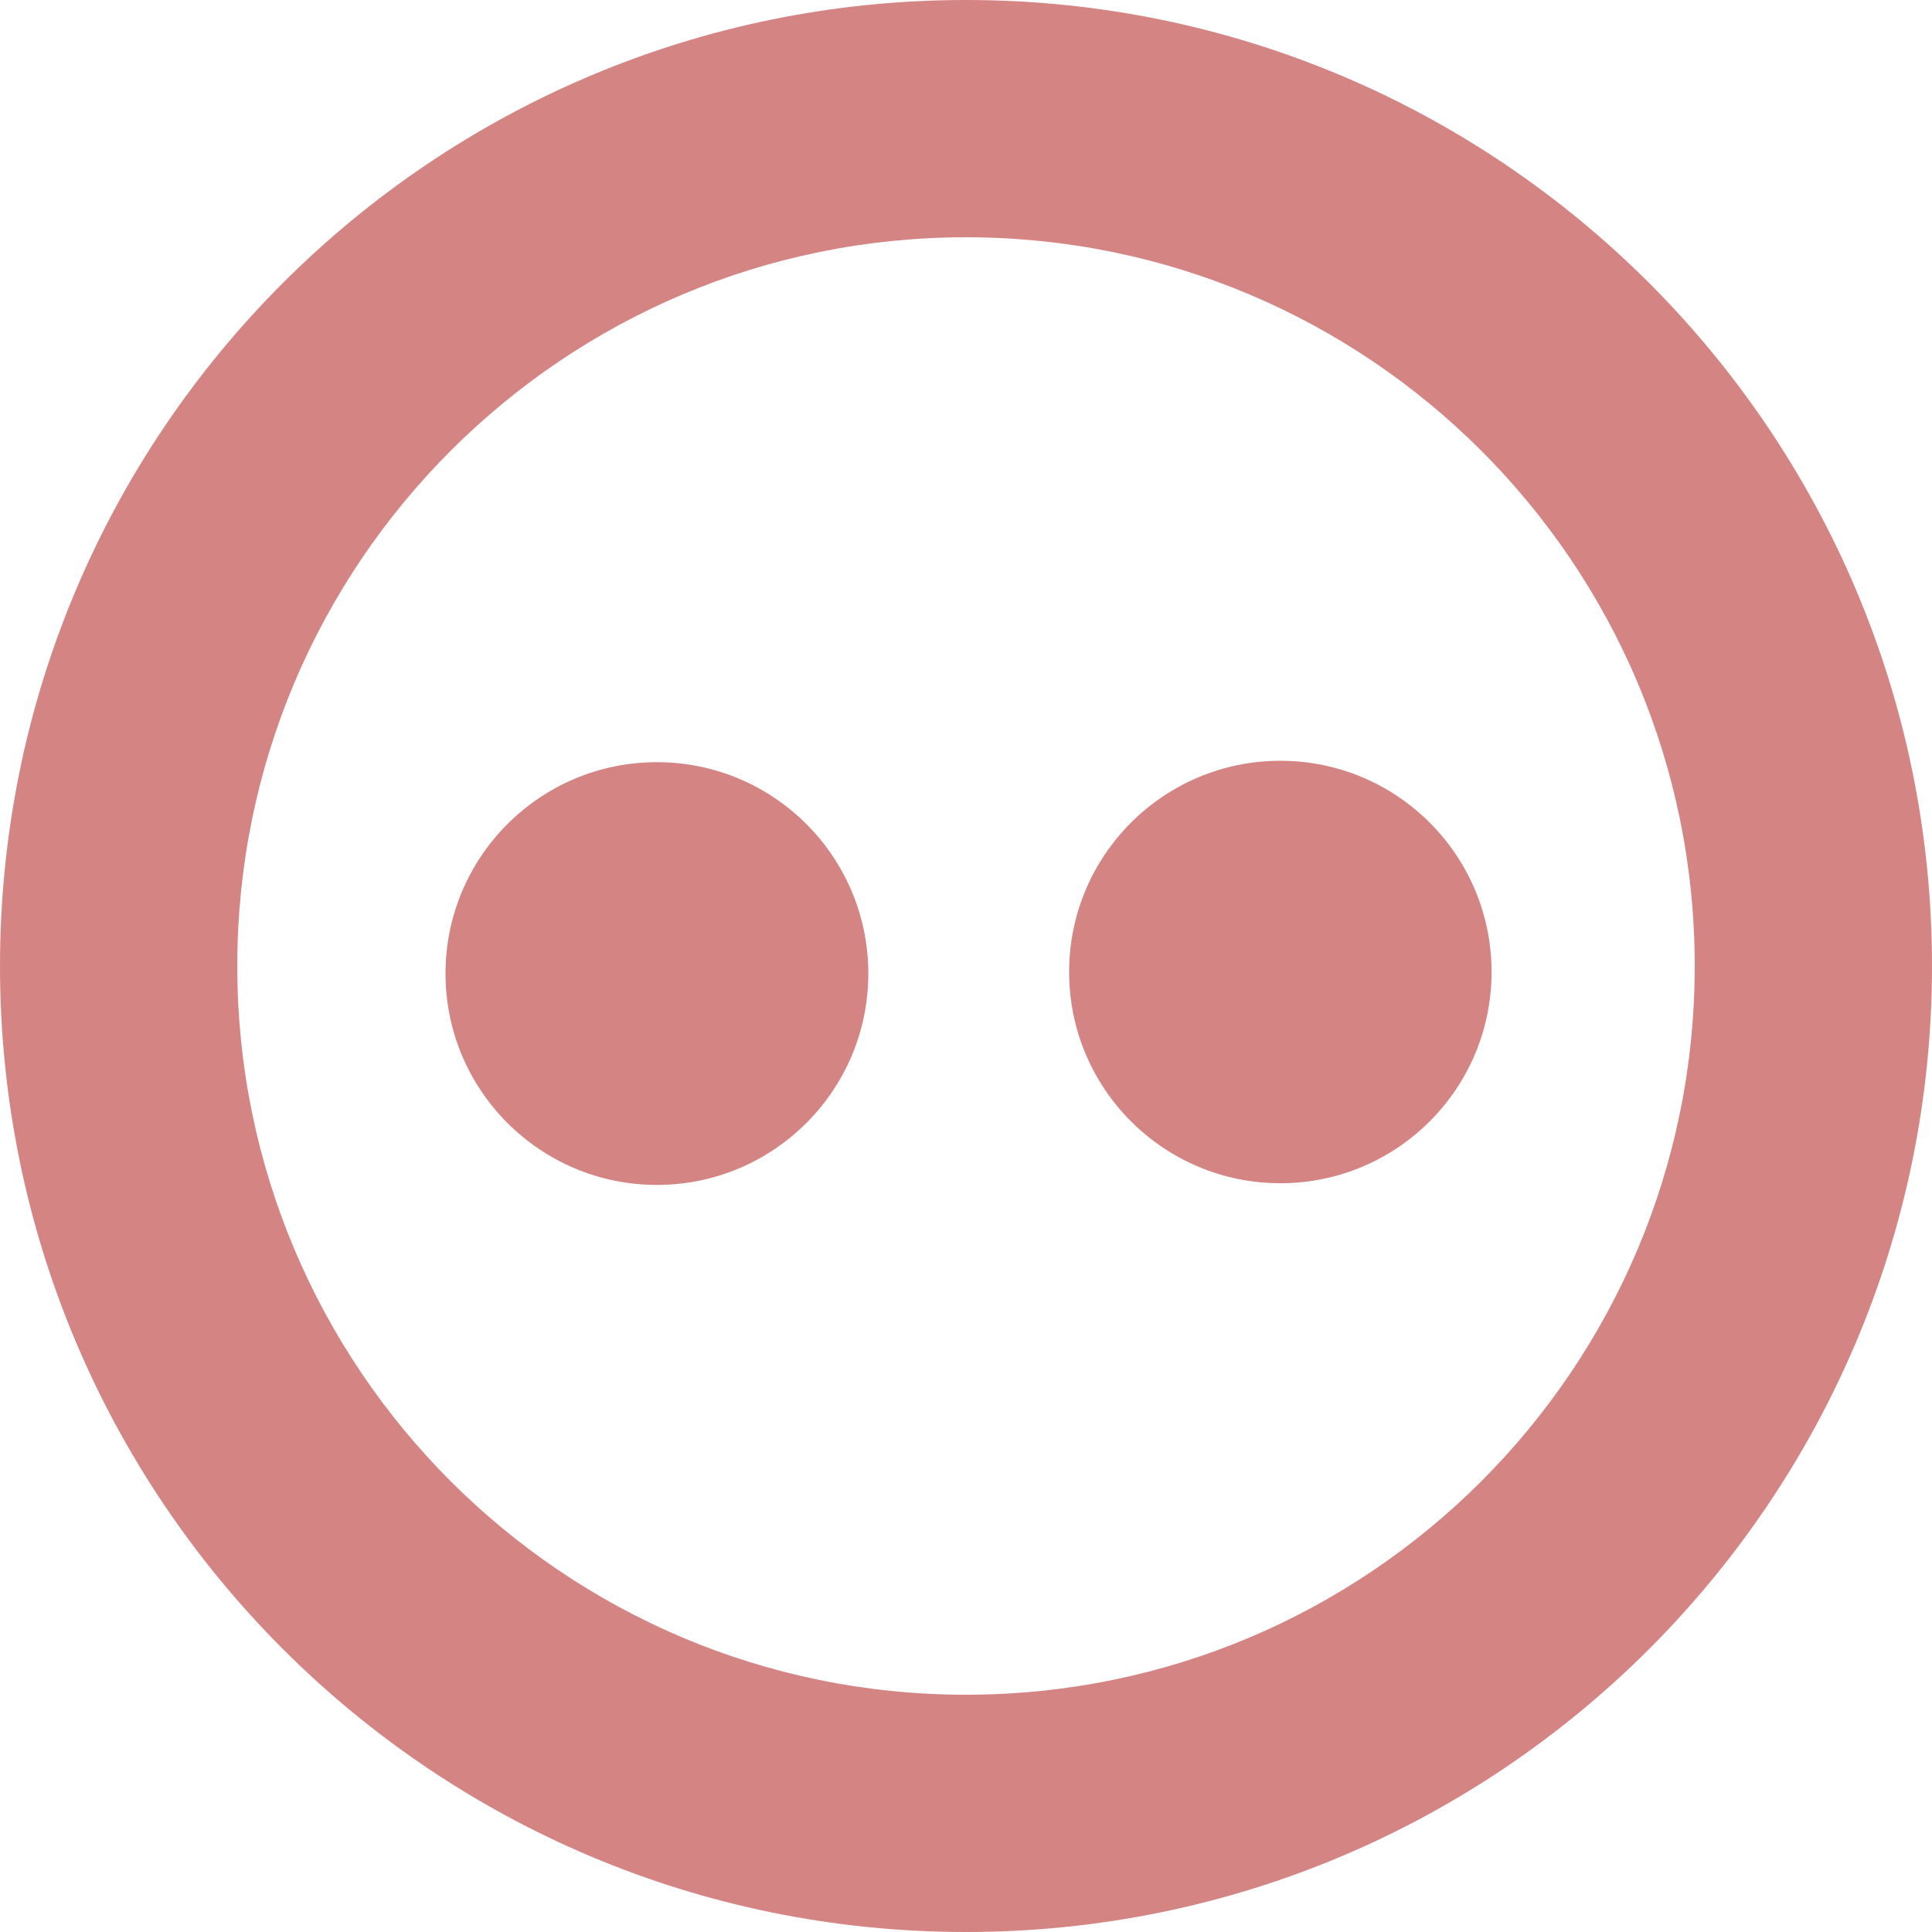 <?xml version="1.0" encoding="UTF-8"?> <svg xmlns="http://www.w3.org/2000/svg" width="32" height="32" viewBox="0 0 32 32" fill="none"><g clip-path="url(#clip0_405_42)"><path d="M14.382 16.125C14.382 18.058 12.814 19.626 10.88 19.626C8.947 19.626 7.379 18.058 7.379 16.125C7.379 14.191 8.947 12.624 10.88 12.624C12.814 12.624 14.382 14.191 14.382 16.125Z" fill="#D58484"></path><path d="M24.705 16.099C24.705 18.032 23.139 19.598 21.207 19.598C19.275 19.598 17.708 18.032 17.708 16.099C17.708 14.167 19.275 12.601 21.207 12.601C23.139 12.601 24.705 14.167 24.705 16.099Z" fill="#D58484"></path><path fill-rule="evenodd" clip-rule="evenodd" d="M16 3.93C9.334 3.93 3.93 9.334 3.93 16C3.93 22.666 9.334 28.07 16 28.07C22.666 28.07 28.07 22.666 28.07 16C28.07 9.334 22.666 3.93 16 3.93ZM0 16C0 7.163 7.163 0 16 0C24.837 0 32 7.163 32 16C32 24.837 24.837 32 16 32C7.163 32 0 24.837 0 16Z" fill="#D58484"></path></g><defs><clipPath id="clip0_405_42"><rect width="32" height="32" fill="white"></rect></clipPath></defs></svg> 